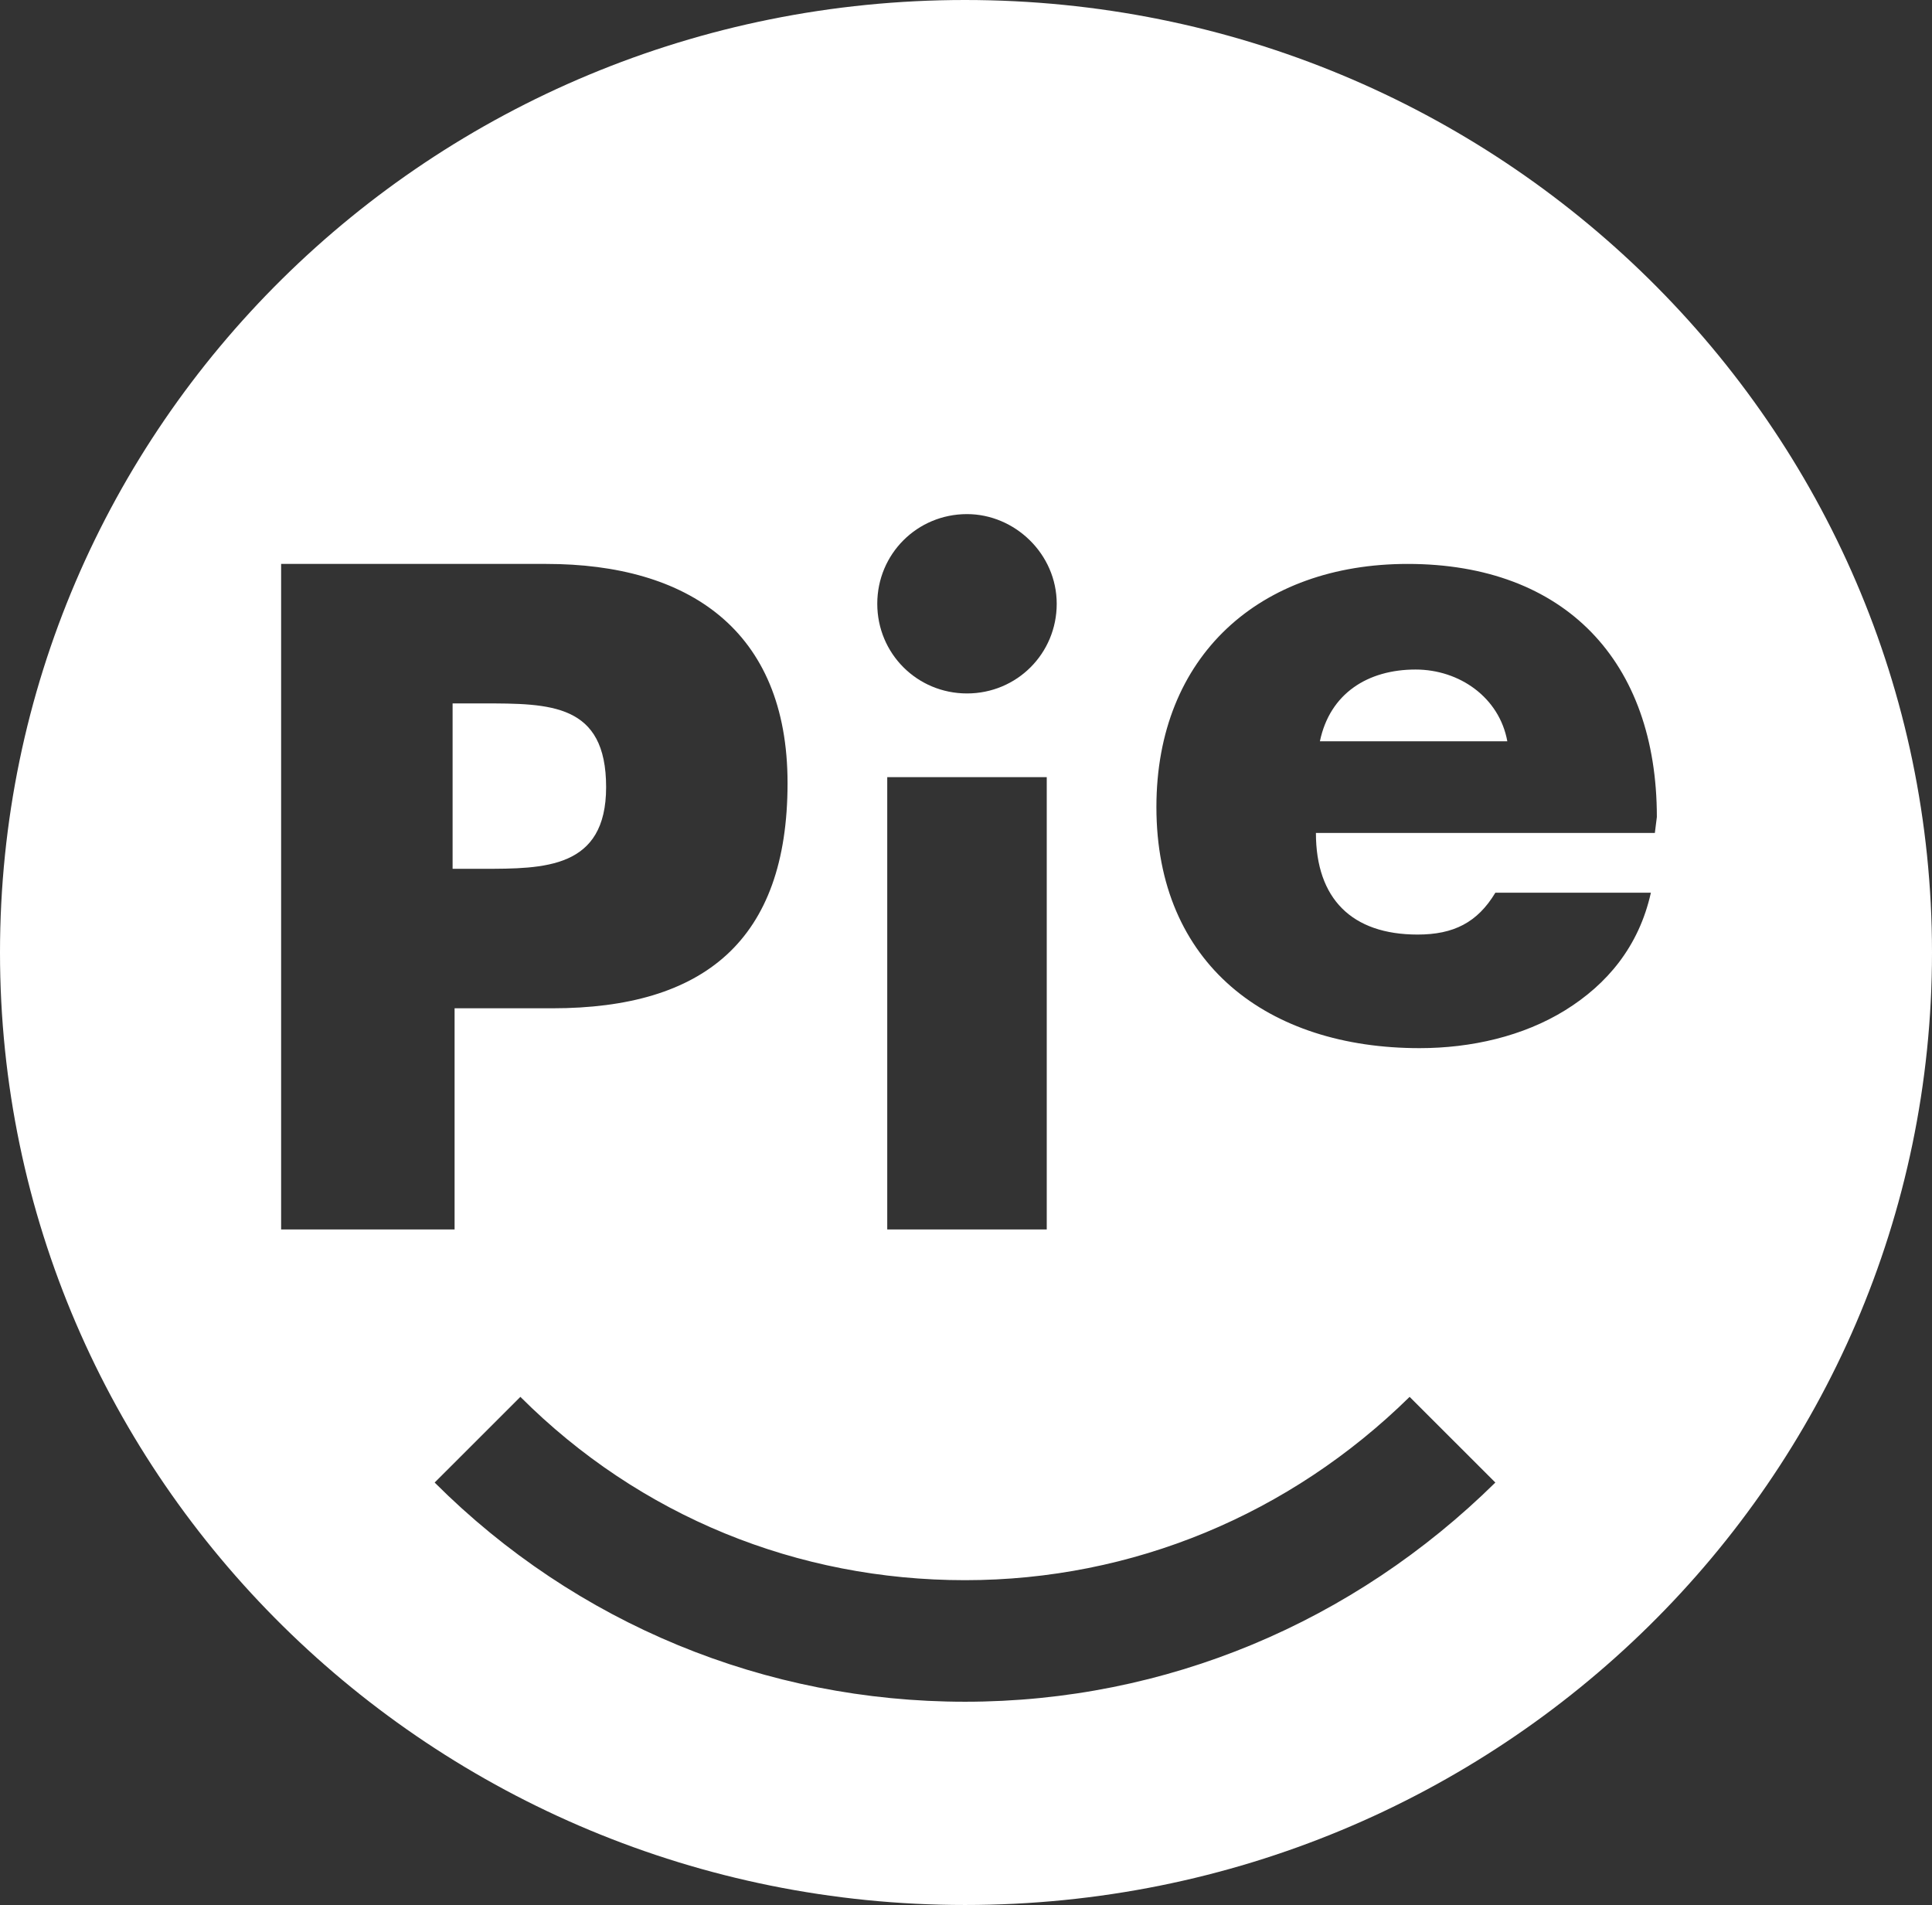 <svg width="357" height="352" viewBox="0 0 357 352" fill="none" xmlns="http://www.w3.org/2000/svg">
<rect x="0" y="0" width="357" height="352" fill="#333333" stroke="none"/>
<g clip-path="url(#clip0_1796_5162)">
<path d="M261.579 123.715C252.737 123.715 245.737 128.134 243.895 136.971H278.526C277.052 128.87 269.684 123.715 261.579 123.715Z" fill="white"/>
<path d="M112 145.44C112 129.975 101.684 129.975 89.158 129.975H83.632V160.536H89.158C100.579 160.536 112 160.536 112 145.44Z" fill="white"/>
<path d="M178.316 0C79.579 0 0 78.795 0 176C0 273.205 79.947 352 178.316 352C277.053 352 357 273.205 357 176C357 78.795 277.053 0 178.316 0ZM178.684 94.996C187.526 94.996 195.263 102.36 195.263 111.565C195.263 120.77 187.895 128.134 178.684 128.134C169.474 128.134 162.105 120.77 162.105 111.565C162.105 102.36 169.474 94.996 178.684 94.996ZM193.421 143.598V227.18H163.947V143.598H193.421ZM51.947 227.18V104.201H100.947C127.105 104.201 145.526 116.351 145.526 144.703C145.526 173.791 130.053 186.31 102.053 186.31H84V227.18H51.947ZM178.316 314.444C141.474 314.444 106.474 300.084 80.316 273.941L96.158 258.109C118.263 280.201 147.368 291.983 178.316 291.983C209.263 291.983 238.368 279.833 260.474 258.109L276.316 273.941C250.158 299.715 215.526 314.444 178.316 314.444ZM261.947 172.686C268.579 172.686 273 170.477 276.316 164.954H305.053C302.842 174.895 296.947 181.891 289.211 186.678C281.474 191.464 271.895 193.674 262.316 193.674C234.316 193.674 213.684 178.209 213.684 149.121C213.684 121.138 232.842 104.201 260.105 104.201C289.211 104.201 306.158 122.243 306.158 150.962L305.789 153.908H243.158C243.158 166.059 249.789 172.686 261.947 172.686Z" fill="white"/>
</g>
<defs>
<clipPath id="clip0_1796_5162">
<rect width="357" height="352" fill="white"/>
</clipPath>
</defs>
</svg>
